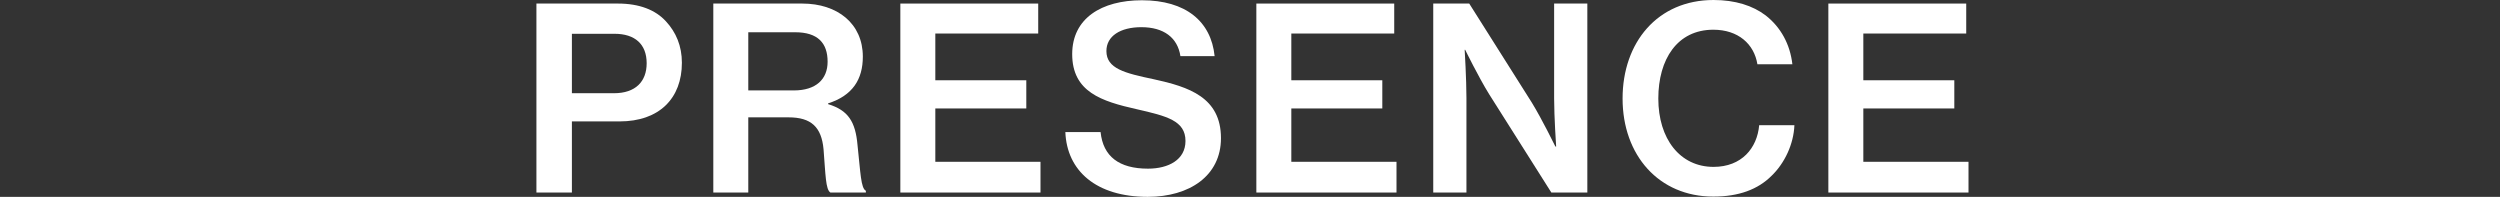 <svg width="508" height="40" viewBox="0 0 508 40" fill="none" xmlns="http://www.w3.org/2000/svg">
<rect x="0" y="0" width="508" height="40" fill="#333333" stroke="none"/>
<path d="M109 39.123V0.723H125.582C129.908 0.723 133.204 2.013 135.316 4.335C137.375 6.555 138.56 9.342 138.56 12.748C138.56 19.974 133.977 24.671 125.891 24.671H116.21V39.123H109ZM116.21 6.865V18.942H124.758C129.136 18.942 131.402 16.568 131.402 12.852C131.402 8.981 129.033 6.865 124.861 6.865H116.21Z" fill="white"/>
<path d="M144.944 39.123V0.723H163.02C170.178 0.723 175.328 4.8 175.328 11.51C175.328 16.103 173.268 19.406 168.273 21.006V21.161C172.341 22.4 173.834 24.723 174.246 29.471C174.864 35.097 174.916 38.245 175.946 38.761V39.123H168.736C167.758 38.503 167.758 35.51 167.346 30.348C166.934 25.806 164.822 23.845 160.239 23.845H152.051V39.123H144.944ZM152.051 6.555V18.374H161.32C165.801 18.374 168.17 16.103 168.17 12.542C168.17 8.723 166.161 6.555 161.578 6.555H152.051Z" fill="white"/>
<path d="M182.95 39.123V0.723H210.965V6.813H190.057V16.31H208.545V22.039H190.057V32.877H211.428V39.123H182.95Z" fill="white"/>
<path d="M233.217 40C222.711 40 216.789 34.684 216.48 26.839H223.638C224.153 31.794 227.397 34.271 233.268 34.271C237.439 34.271 240.89 32.465 240.89 28.645C240.89 24.516 237.079 23.587 231.002 22.194C223.844 20.593 217.87 18.684 217.87 10.993C217.87 3.716 223.844 0.052 232.032 0.052C240.941 0.052 246.091 4.335 246.812 11.406H239.86C239.293 7.639 236.461 5.523 231.929 5.523C227.655 5.523 224.822 7.329 224.822 10.374C224.822 13.935 228.53 14.864 234.453 16.103C241.559 17.652 248.1 19.768 248.1 28.077C248.1 35.716 241.714 40 233.217 40Z" fill="white"/>
<path d="M255.291 39.123V0.723H283.306V6.813H262.397V16.31H280.885V22.039H262.397V32.877H283.769V39.123H255.291Z" fill="white"/>
<path d="M291.235 39.123V0.723H298.548L311.268 20.852C313.328 24.206 316.057 29.781 316.057 29.781H316.211C316.211 29.781 315.799 23.794 315.799 19.974V0.723H322.546V39.123H315.233L302.564 19.097C300.453 15.69 297.724 10.116 297.724 10.116H297.621C297.621 10.116 297.981 16.103 297.981 19.923V39.123H291.235Z" fill="white"/>
<path d="M348.144 39.948C337.072 39.948 329.708 31.535 329.708 20.026C329.708 8.619 336.814 0 348.195 0C352.573 0 356.178 1.135 358.804 3.148C361.894 5.574 363.748 9.032 364.211 13.058H357.105C356.435 8.929 353.191 6.039 348.144 6.039C340.831 6.039 336.969 12.026 336.969 20.026C336.969 28.181 341.346 33.91 348.195 33.91C353.912 33.91 357.053 30.09 357.465 25.445H364.623C364.469 29.265 362.666 33.136 359.988 35.716C357.207 38.503 353.294 39.948 348.144 39.948Z" fill="white"/>
<path d="M371.522 39.123V0.723H399.537V6.813H378.628V16.31H397.116V22.039H378.628V32.877H400V39.123H371.522Z" fill="white"/>
</svg>
